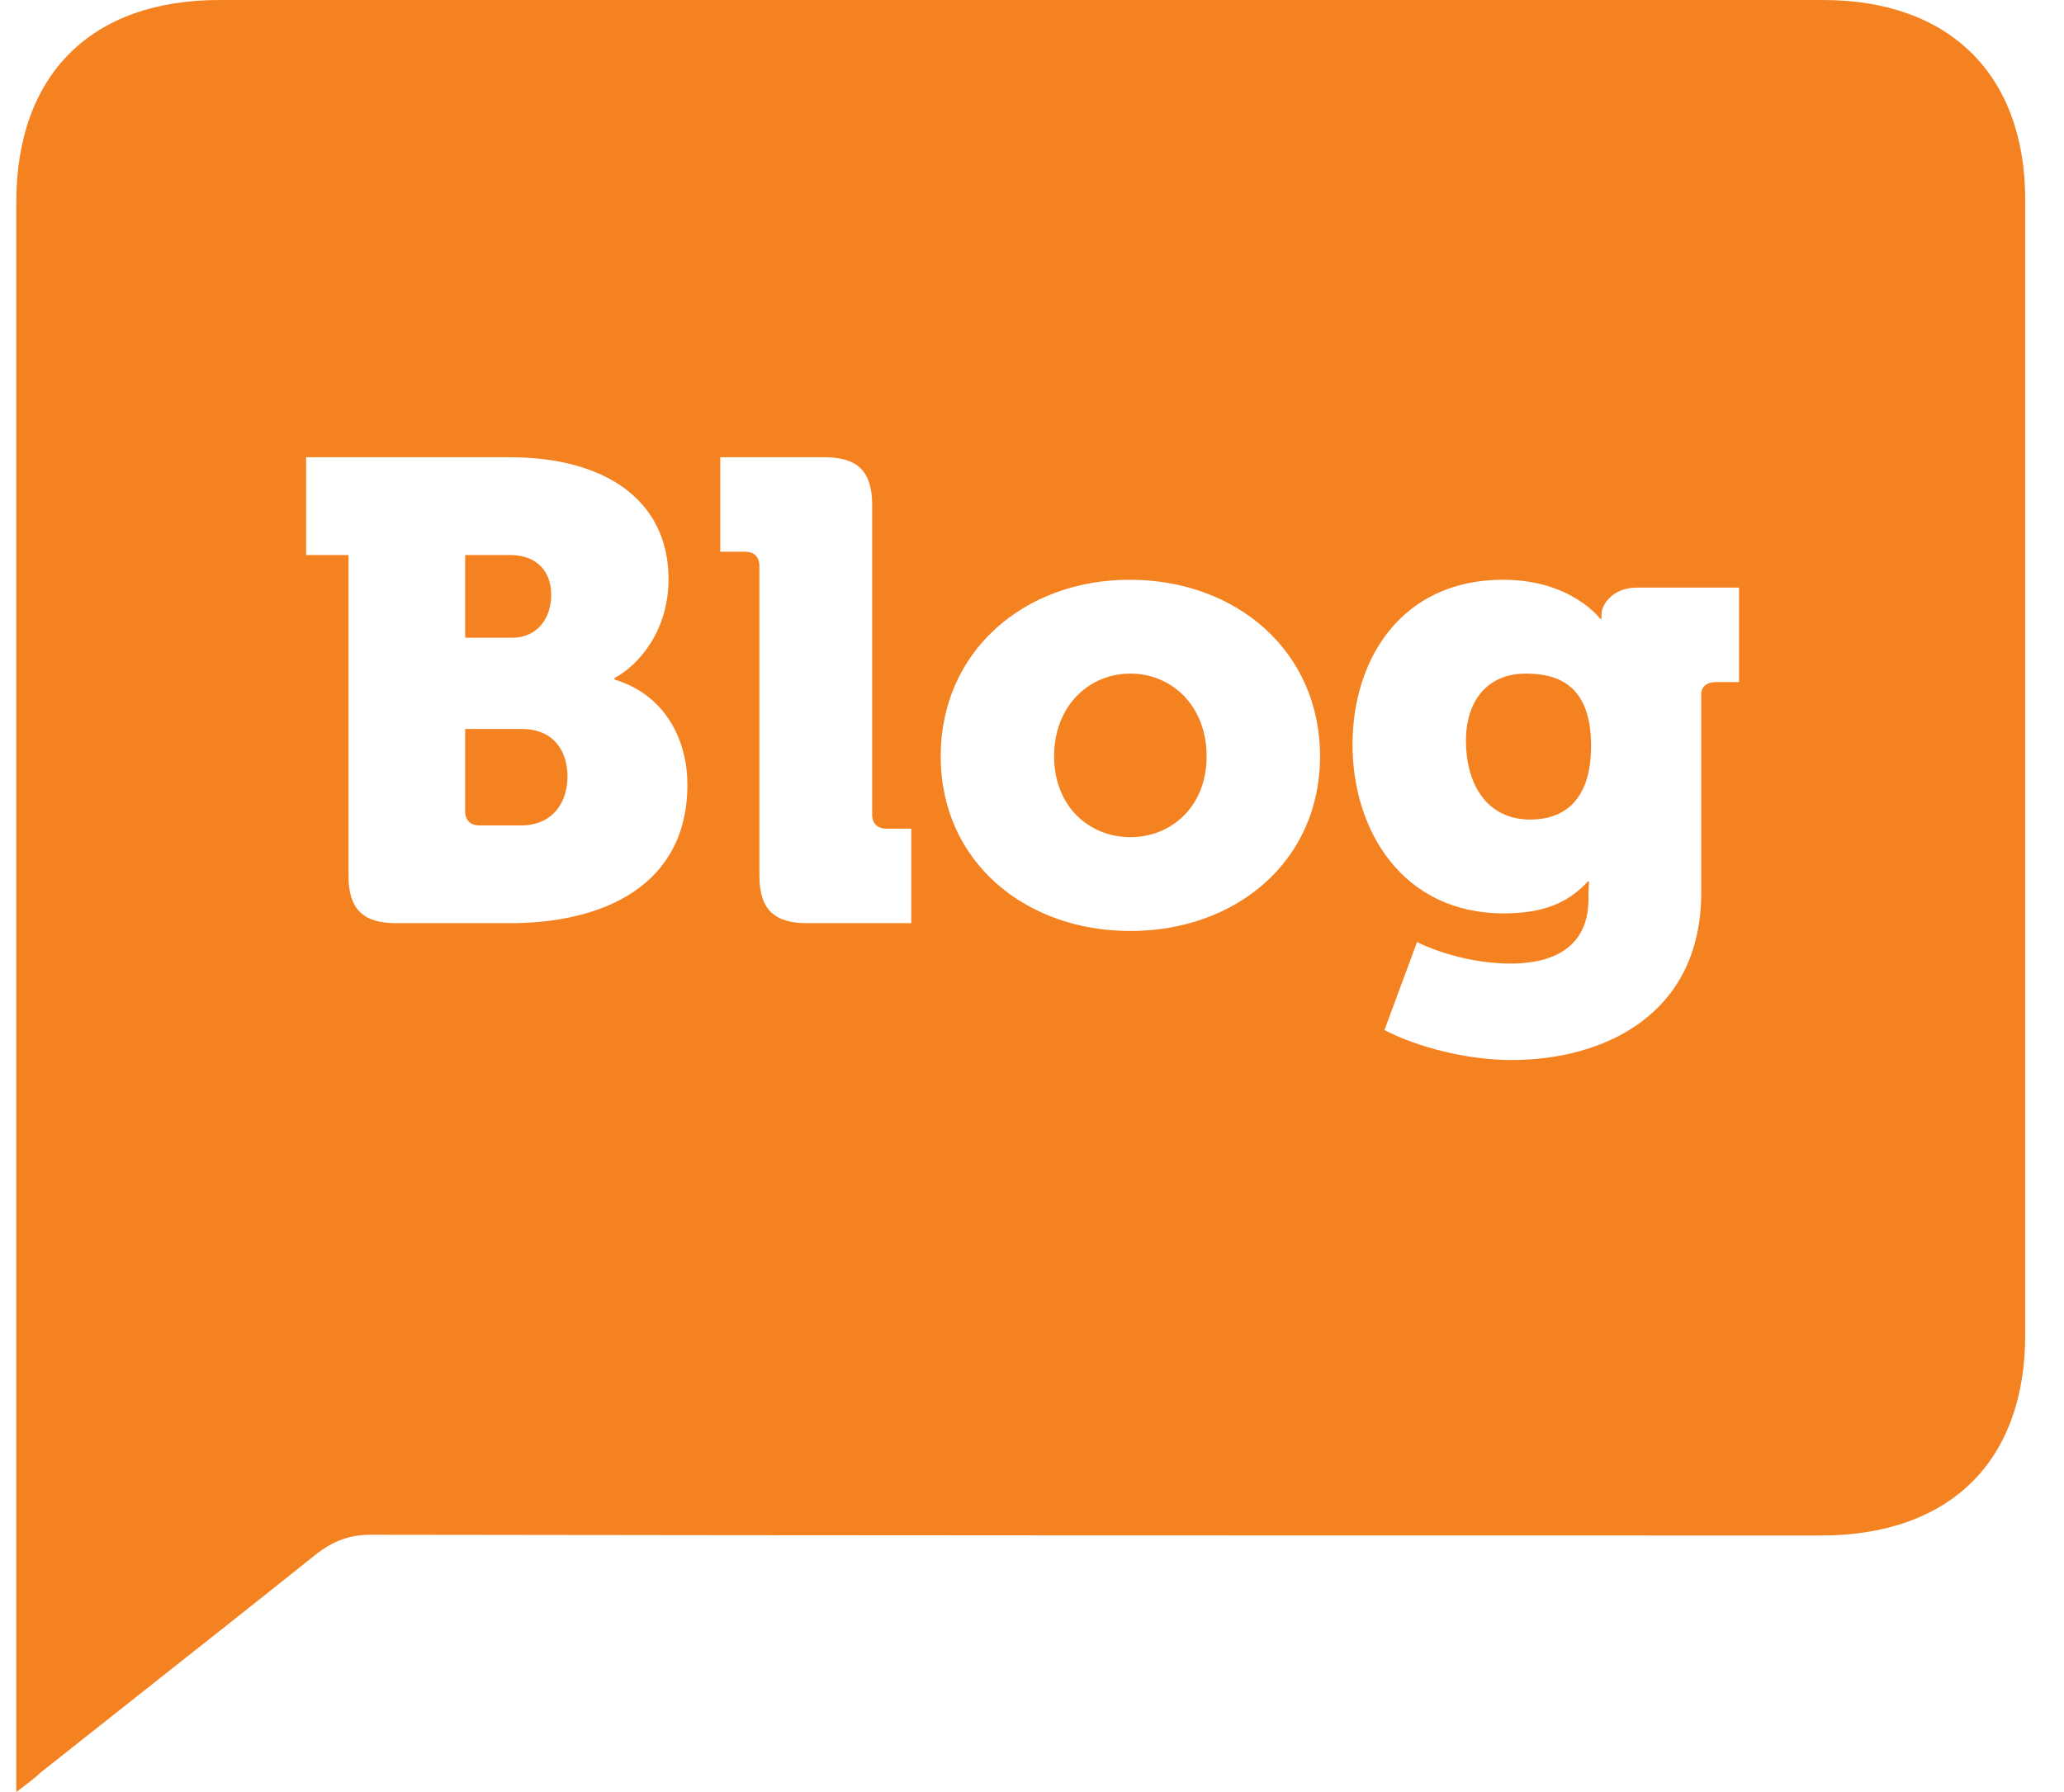<svg width="38" height="33" viewBox="0 0 38 33" fill="none" xmlns="http://www.w3.org/2000/svg">
<path fill-rule="evenodd" clip-rule="evenodd" d="M0.3 32.403V33C0.353 32.959 0.401 32.922 0.447 32.888C0.57 32.794 0.667 32.72 0.75 32.639C1.357 32.157 1.964 31.677 2.571 31.198C3.662 30.336 4.751 29.476 5.835 28.609C6.144 28.373 6.439 28.262 6.832 28.262C15.724 28.276 24.63 28.276 33.521 28.276C35.895 28.276 37.286 26.914 37.286 24.58V3.682C37.286 1.376 35.895 0 33.563 0H4.037C1.677 0 0.3 1.376 0.3 3.724V32.403ZM6.416 10.22V16.124C6.416 16.736 6.68 17 7.292 17H9.392C11.096 17 12.656 16.316 12.656 14.444C12.656 13.688 12.296 12.812 11.312 12.512V12.488C11.756 12.248 12.308 11.624 12.308 10.664C12.308 9.188 11.108 8.42 9.392 8.42H5.636V10.22H6.416ZM9.416 11.744H8.564V10.22H9.38C9.92 10.22 10.148 10.556 10.148 10.952C10.148 11.36 9.92 11.744 9.416 11.744ZM8.828 15.2C8.66 15.2 8.564 15.104 8.564 14.936V13.424H9.608C10.184 13.424 10.448 13.82 10.448 14.3C10.448 14.78 10.172 15.2 9.596 15.2H8.828ZM13.981 10.424V16.124C13.981 16.736 14.245 17 14.857 17H16.777V15.26H16.321C16.153 15.26 16.057 15.164 16.057 14.996V9.296C16.057 8.684 15.793 8.42 15.181 8.42H13.261V10.16H13.717C13.885 10.16 13.981 10.256 13.981 10.424ZM17.319 13.928C17.319 11.984 18.867 10.676 20.799 10.676C22.755 10.676 24.303 11.984 24.303 13.928C24.303 15.86 22.755 17.144 20.811 17.144C18.867 17.144 17.319 15.86 17.319 13.928ZM19.407 13.928C19.407 14.852 20.055 15.416 20.811 15.416C21.567 15.416 22.215 14.852 22.215 13.928C22.215 12.992 21.567 12.404 20.811 12.404C20.055 12.404 19.407 12.992 19.407 13.928ZM27.673 10.676C25.801 10.676 24.901 12.14 24.901 13.712C24.901 15.296 25.825 16.82 27.685 16.82C28.405 16.82 28.873 16.628 29.233 16.232H29.257C29.257 16.232 29.245 16.388 29.245 16.46V16.556C29.245 17.468 28.561 17.744 27.817 17.744C26.845 17.744 26.089 17.348 26.089 17.348L25.489 18.968C26.089 19.28 27.001 19.52 27.829 19.52C29.521 19.52 31.321 18.692 31.321 16.436V12.788C31.321 12.644 31.429 12.56 31.585 12.56H32.017V10.82H30.145C29.677 10.82 29.485 11.144 29.485 11.312V11.396H29.461C29.461 11.396 28.933 10.676 27.673 10.676ZM29.293 13.736C29.293 14.816 28.717 15.092 28.177 15.092C27.349 15.092 26.989 14.408 26.989 13.64C26.989 12.932 27.361 12.404 28.093 12.404C28.717 12.404 29.293 12.644 29.293 13.736Z" fill="#F58220"/>
</svg>
